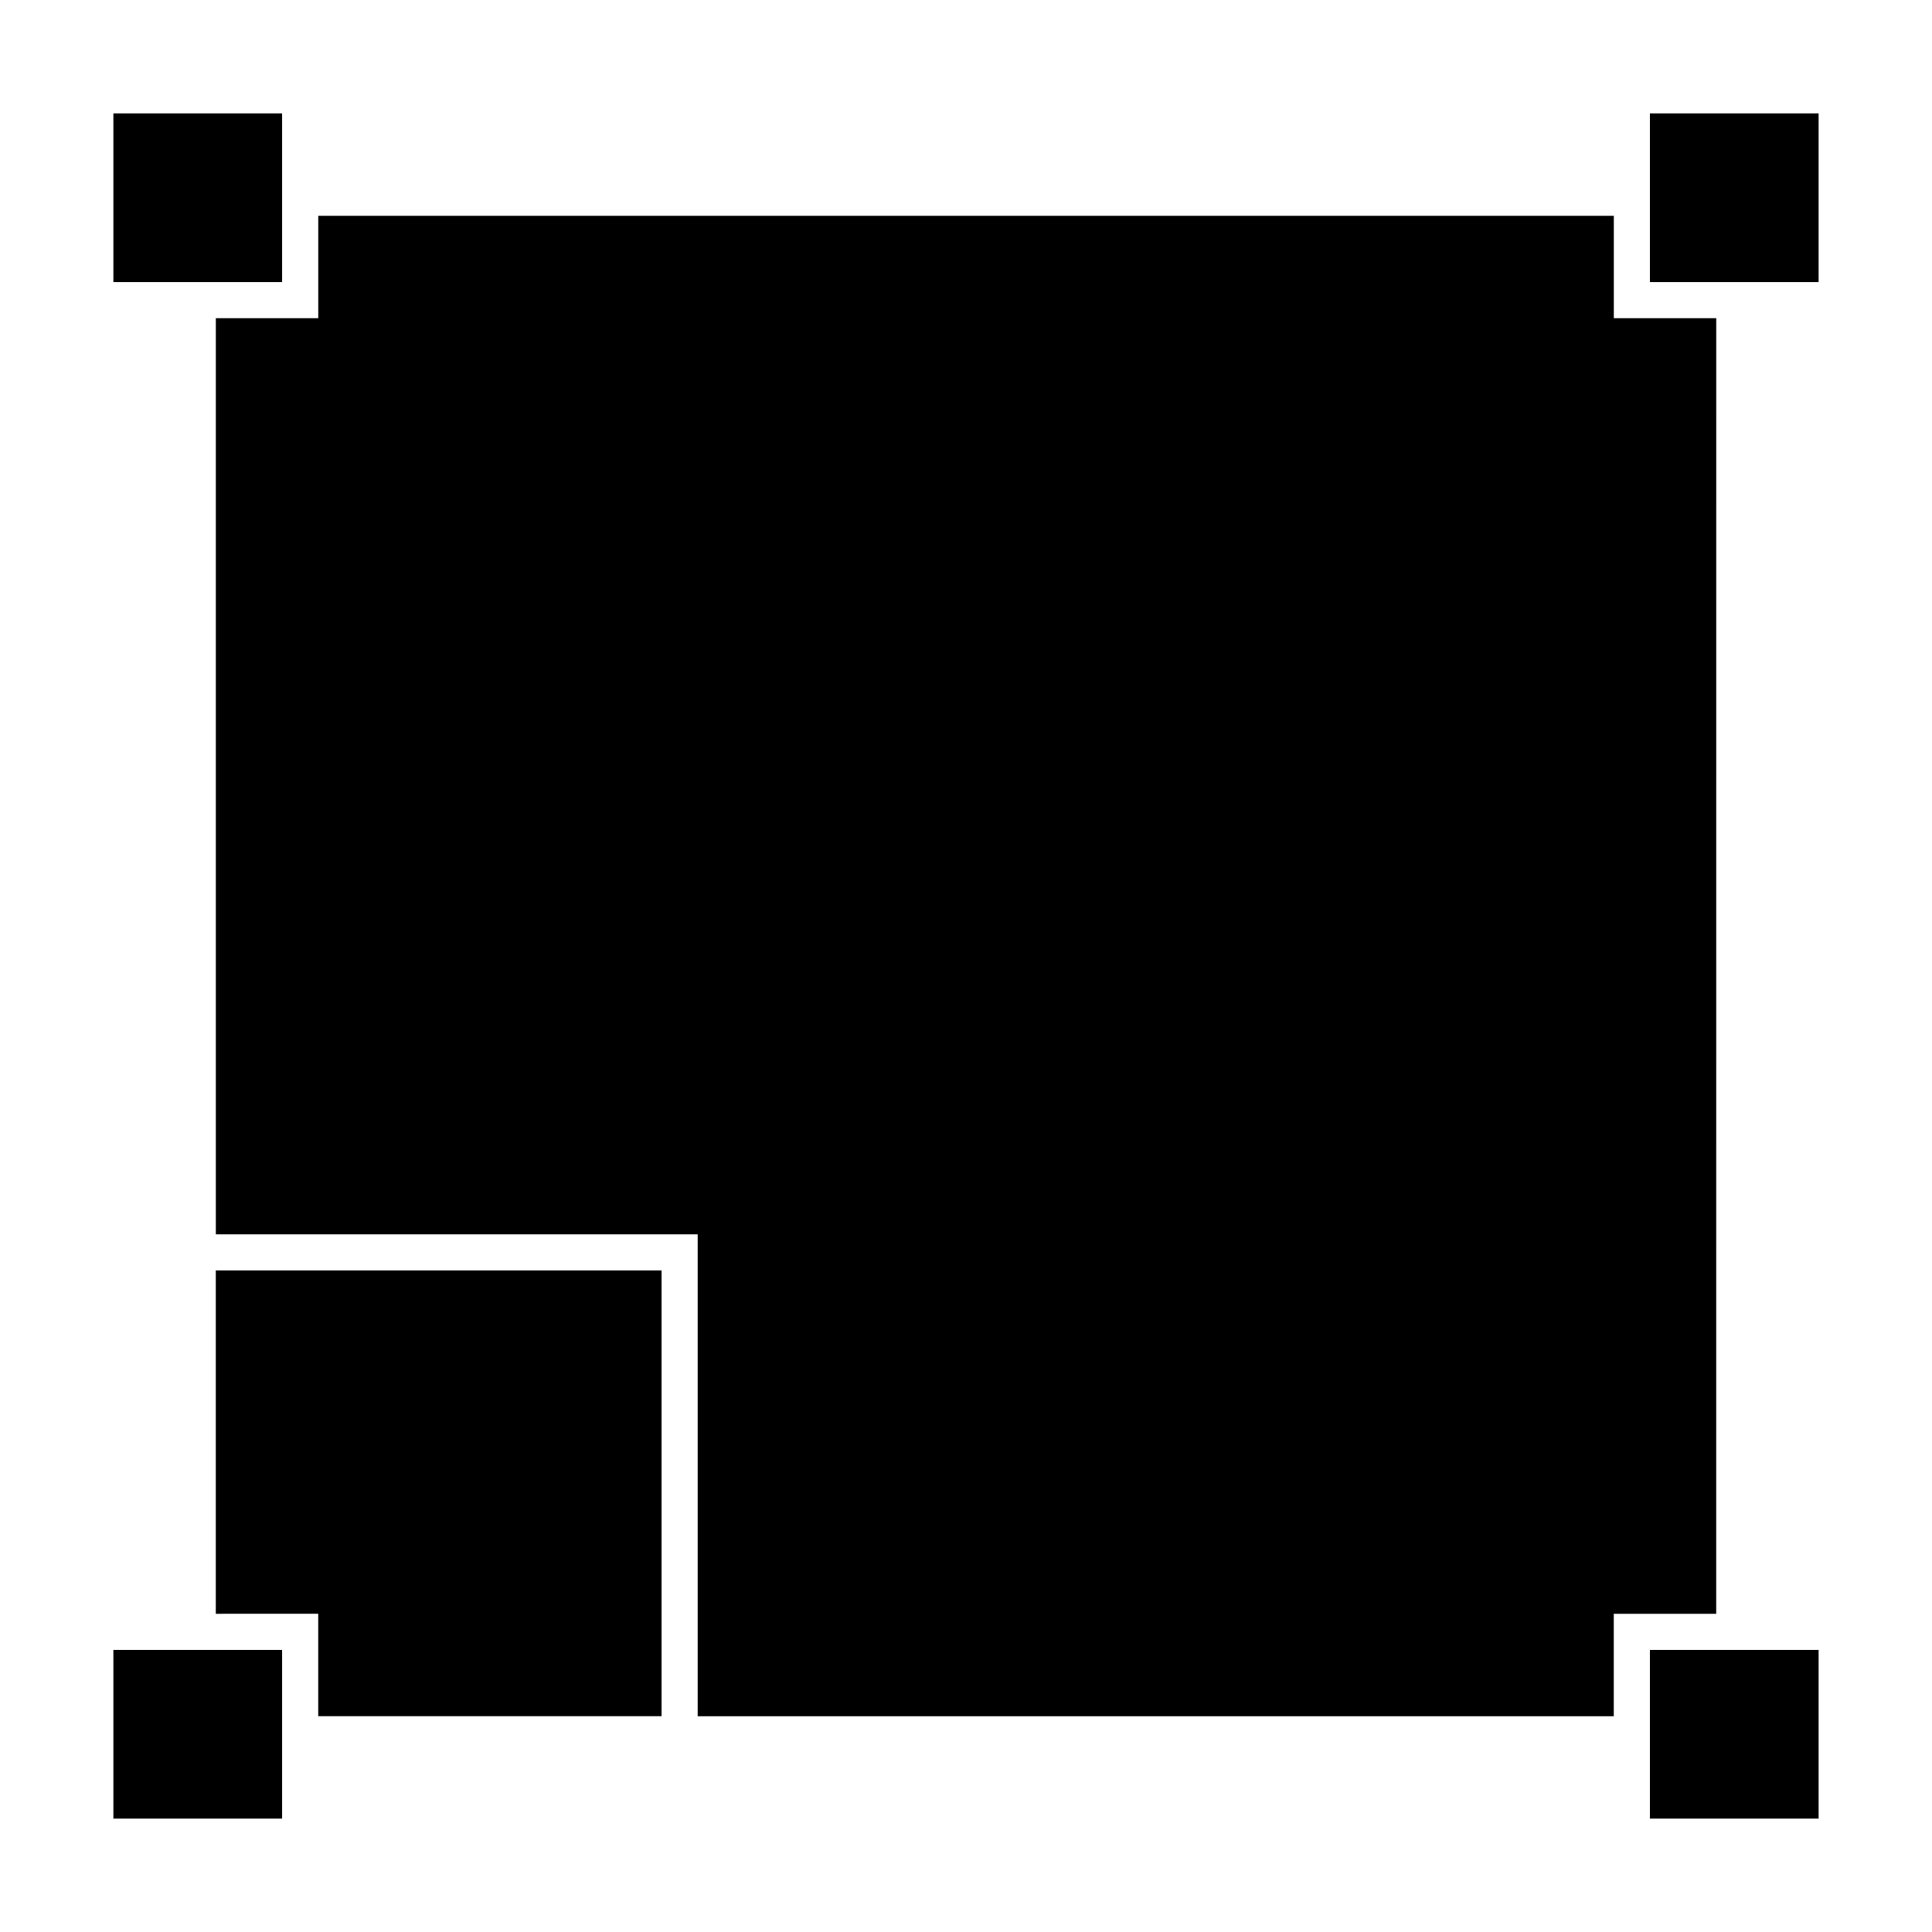 <?xml version="1.0" encoding="UTF-8"?>
<!-- The Best Svg Icon site in the world: iconSvg.co, Visit us! https://iconsvg.co -->
<svg fill="#000000" width="800px" height="800px" version="1.1" viewBox="144 144 512 512" xmlns="http://www.w3.org/2000/svg">
 <g>
  <path d="m581.25 174.05h44.699v44.703h-44.699z"/>
  <path d="m174.05 174.05h44.703v44.703h-44.703z"/>
  <path d="m174.05 581.25h44.703v44.699h-44.703z"/>
  <path d="m201.19 571.67v-90.988h118.13v118.13h-90.988v-27.145z"/>
  <path d="m581.25 581.25h44.699v44.699h-44.699z"/>
  <path d="m598.81 571.67h-27.141v27.145h-242.77v-127.71h-127.7v-242.78h27.141v-27.133h343.34v27.133h27.141z"/>
 </g>
</svg>